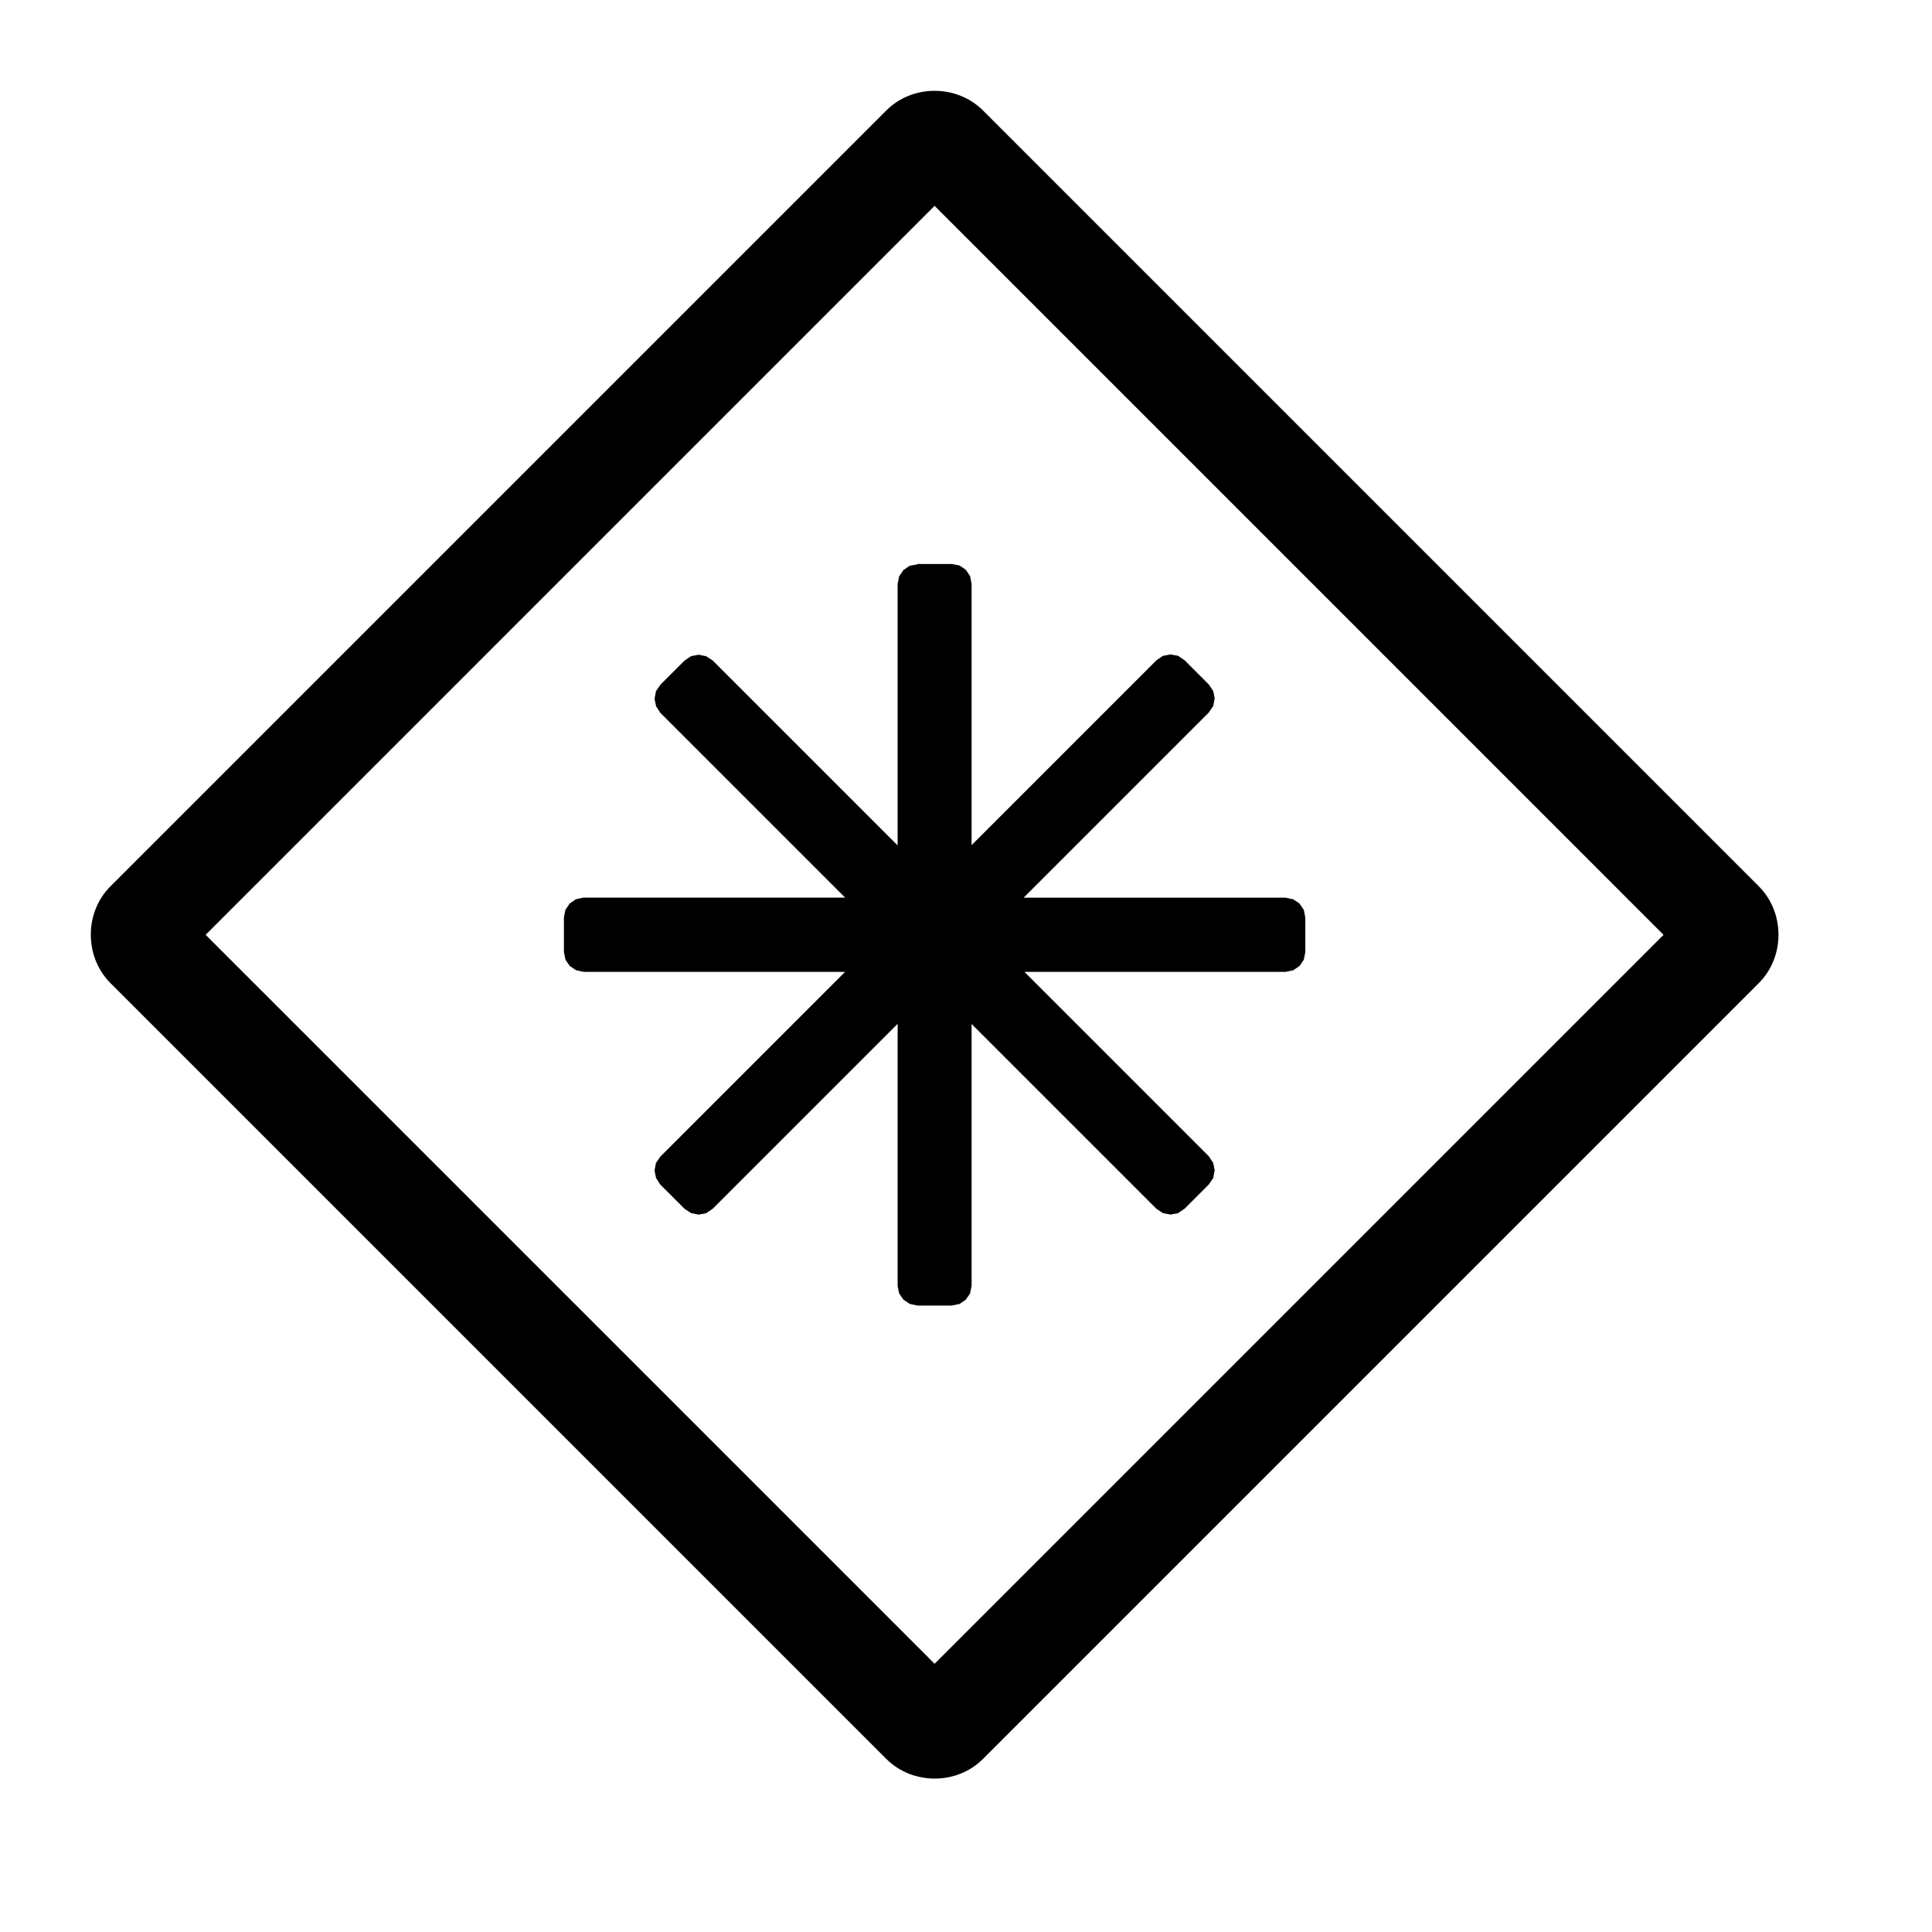 <?xml version="1.0" encoding="UTF-8" standalone="no"?>
<svg
   xmlns:dc="http://purl.org/dc/elements/1.1/"
   xmlns:cc="http://creativecommons.org/ns#"
   xmlns:rdf="http://www.w3.org/1999/02/22-rdf-syntax-ns#"
   xmlns:svg="http://www.w3.org/2000/svg"
   xmlns="http://www.w3.org/2000/svg"
   version="1.1"
   id="svg3891"
   height="2048"
   width="2048">
  <defs
     id="defs3893" />
  <g
     transform="translate(0,995.638)"
     id="layer1">
    <g
       id="layer1-6"
       transform="matrix(96.753,0,0,96.753,55.328,-100816.34)">
      <path
         id="rect3092"
         transform="matrix(0.01,0,0,0.01,-0.572,1031.708)"
         d="M 1024.022 99.355 C 1004.698 99.339 985.376 106.505 971.041 120.906 L 120.938 971.018 C 92.268 999.685 92.401 1048.313 121.07 1076.98 L 971.041 1926.945 C 999.71 1955.623 1048.335 1955.749 1077.004 1926.945 L 1927.109 1076.846 C 1955.778 1048.178 1955.646 999.549 1926.975 970.881 L 1077.002 120.906 C 1062.667 106.572 1043.345 99.372 1024.022 99.355 z M 1023.957 225.4 L 1822.617 1024.066 L 1023.957 1822.723 L 225.297 1024.066 L 1023.957 225.4 z M 1005.078 617.762 L 1005.076 618.178 C 1005.076 618.187 996.709 619.727 996.705 619.727 C 996.695 619.727 989.853 624.371 989.848 624.371 C 989.838 624.371 985.084 631.434 985.08 631.434 C 985.08 631.443 983.47 639.852 983.467 639.852 L 983.467 926.094 L 780.826 723.455 L 780.836 723.455 C 780.826 723.455 773.64 718.811 773.637 718.811 C 773.625 718.811 765.62 717.184 765.559 717.172 C 765.481 717.184 757.243 718.715 757.24 718.715 C 757.23 718.705 750.174 723.455 750.172 723.455 L 723.539 750.072 C 723.539 750.072 718.679 757.232 718.678 757.232 C 718.668 757.232 717.174 765.455 717.174 765.455 C 717.174 765.465 718.788 773.582 718.789 773.582 C 718.789 773.592 723.401 780.742 723.404 780.742 L 925.943 983.285 L 639.486 983.285 L 639.43 983.217 C 639.43 983.226 631.098 985.055 631.094 985.055 C 631.084 985.064 624.243 989.699 624.238 989.699 L 624.238 989.65 C 624.228 989.66 619.475 996.715 619.471 996.715 C 619.461 996.715 617.859 1005.131 617.855 1005.131 L 617.855 1042.797 C 617.855 1042.797 619.456 1051.312 619.514 1051.312 C 619.514 1051.332 624.259 1058.182 624.26 1058.182 C 624.27 1058.182 631.154 1062.826 631.156 1062.826 C 631.166 1062.845 639.524 1064.664 639.527 1064.664 L 925.887 1064.664 L 723.52 1267.031 L 723.52 1266.955 C 723.51 1266.965 718.659 1274.115 718.658 1274.115 C 718.648 1274.125 717.152 1282.338 717.152 1282.338 C 717.153 1282.357 718.768 1290.465 718.77 1290.465 C 718.77 1290.465 723.4 1297.625 723.385 1297.625 L 750.021 1324.242 C 750.031 1324.252 757.3 1328.982 757.303 1328.982 C 757.303 1328.982 765.407 1330.627 765.41 1330.627 C 765.422 1330.627 773.623 1329.08 773.627 1329.08 C 773.627 1329.08 780.798 1324.242 780.801 1324.242 L 983.469 1121.574 L 983.469 1408.436 L 983.416 1408.379 C 983.416 1408.389 985.076 1416.893 985.074 1416.893 C 985.074 1416.902 989.818 1423.762 989.818 1423.762 C 989.828 1423.771 996.713 1428.406 996.715 1428.406 C 996.715 1428.406 1005.023 1430.147 1005.086 1430.244 L 1042.74 1430.234 C 1042.75 1430.234 1051.272 1428.494 1051.277 1428.494 C 1051.277 1428.494 1058.128 1423.85 1058.133 1423.85 C 1058.143 1423.84 1062.874 1416.98 1062.879 1416.98 C 1062.879 1416.98 1064.512 1408.465 1064.516 1408.465 L 1064.516 1121.768 L 1267.039 1324.281 C 1267.029 1324.301 1274.314 1329.022 1274.318 1329.022 C 1274.328 1329.031 1282.425 1330.57 1282.428 1330.57 C 1282.44 1330.57 1290.64 1329.022 1290.645 1329.022 C 1290.645 1329.022 1297.815 1324.184 1297.82 1324.184 L 1324.445 1297.549 C 1324.455 1297.549 1329.165 1290.484 1329.225 1290.484 C 1329.224 1290.465 1330.865 1282.165 1330.824 1282.068 C 1330.824 1282.059 1329.207 1273.939 1329.205 1273.939 C 1329.193 1273.949 1324.492 1266.684 1324.43 1266.684 L 1122.414 1064.654 L 1408.371 1064.654 C 1408.381 1064.664 1416.902 1062.912 1416.906 1062.912 C 1416.916 1062.912 1423.759 1058.268 1423.762 1058.268 C 1423.772 1058.248 1428.502 1051.398 1428.508 1051.398 C 1428.508 1051.398 1430.141 1042.885 1430.145 1042.885 L 1430.145 1005.229 C 1430.145 1005.219 1428.519 996.907 1428.522 996.811 C 1428.511 996.801 1423.8 989.748 1423.742 989.748 C 1423.732 989.738 1416.847 985.104 1416.844 985.104 C 1416.844 985.113 1408.336 983.267 1408.332 983.363 L 1121.508 983.363 L 1324.434 780.443 C 1324.444 780.434 1329.151 773.379 1329.211 773.379 C 1329.211 773.36 1330.853 765.059 1330.853 765.059 C 1330.853 765.049 1329.237 756.932 1329.236 756.932 C 1329.226 756.922 1324.391 749.771 1324.389 749.771 L 1297.758 723.135 C 1297.748 723.135 1290.716 718.395 1290.713 718.395 C 1290.703 718.385 1282.606 716.848 1282.602 716.848 C 1282.59 716.848 1274.255 718.395 1274.252 718.395 C 1274.242 718.404 1267.186 723.135 1267.184 723.135 L 1064.512 925.805 L 1064.512 639.541 C 1064.512 639.531 1062.886 631.22 1062.889 631.123 C 1062.879 631.104 1058.168 624.061 1058.168 624.061 C 1058.158 624.051 1051.273 619.416 1051.272 619.416 C 1051.262 619.416 1042.74 617.771 1042.738 617.771 L 1005.078 617.762 z M 765.559 717.172 C 765.559 717.172 765.592 717.166 765.592 717.166 L 765.529 717.166 C 765.529 717.166 765.558 717.172 765.559 717.172 z "
         style="color:#000000;font-style:normal;font-variant:normal;font-weight:normal;font-stretch:normal;font-size:medium;line-height:normal;font-family:sans-serif;text-indent:0;text-align:start;text-decoration:none;text-decoration-line:none;text-decoration-style:solid;text-decoration-color:#000000;letter-spacing:normal;word-spacing:normal;text-transform:none;direction:ltr;block-progression:tb;writing-mode:lr-tb;baseline-shift:baseline;text-anchor:start;white-space:normal;clip-rule:nonzero;display:inline;overflow:visible;visibility:visible;opacity:1;isolation:auto;mix-blend-mode:normal;color-interpolation:sRGB;color-interpolation-filters:linearRGB;solid-color:#000000;solid-opacity:1;fill:#000000;fill-opacity:1;fill-rule:nonzero;stroke:none;stroke-width:1.15;stroke-linecap:butt;stroke-linejoin:miter;stroke-miterlimit:4;stroke-dasharray:none;stroke-dashoffset:0;stroke-opacity:1;color-rendering:auto;image-rendering:auto;shape-rendering:auto;text-rendering:auto;enable-background:accumulate" />
    </g>
  </g>
</svg>
